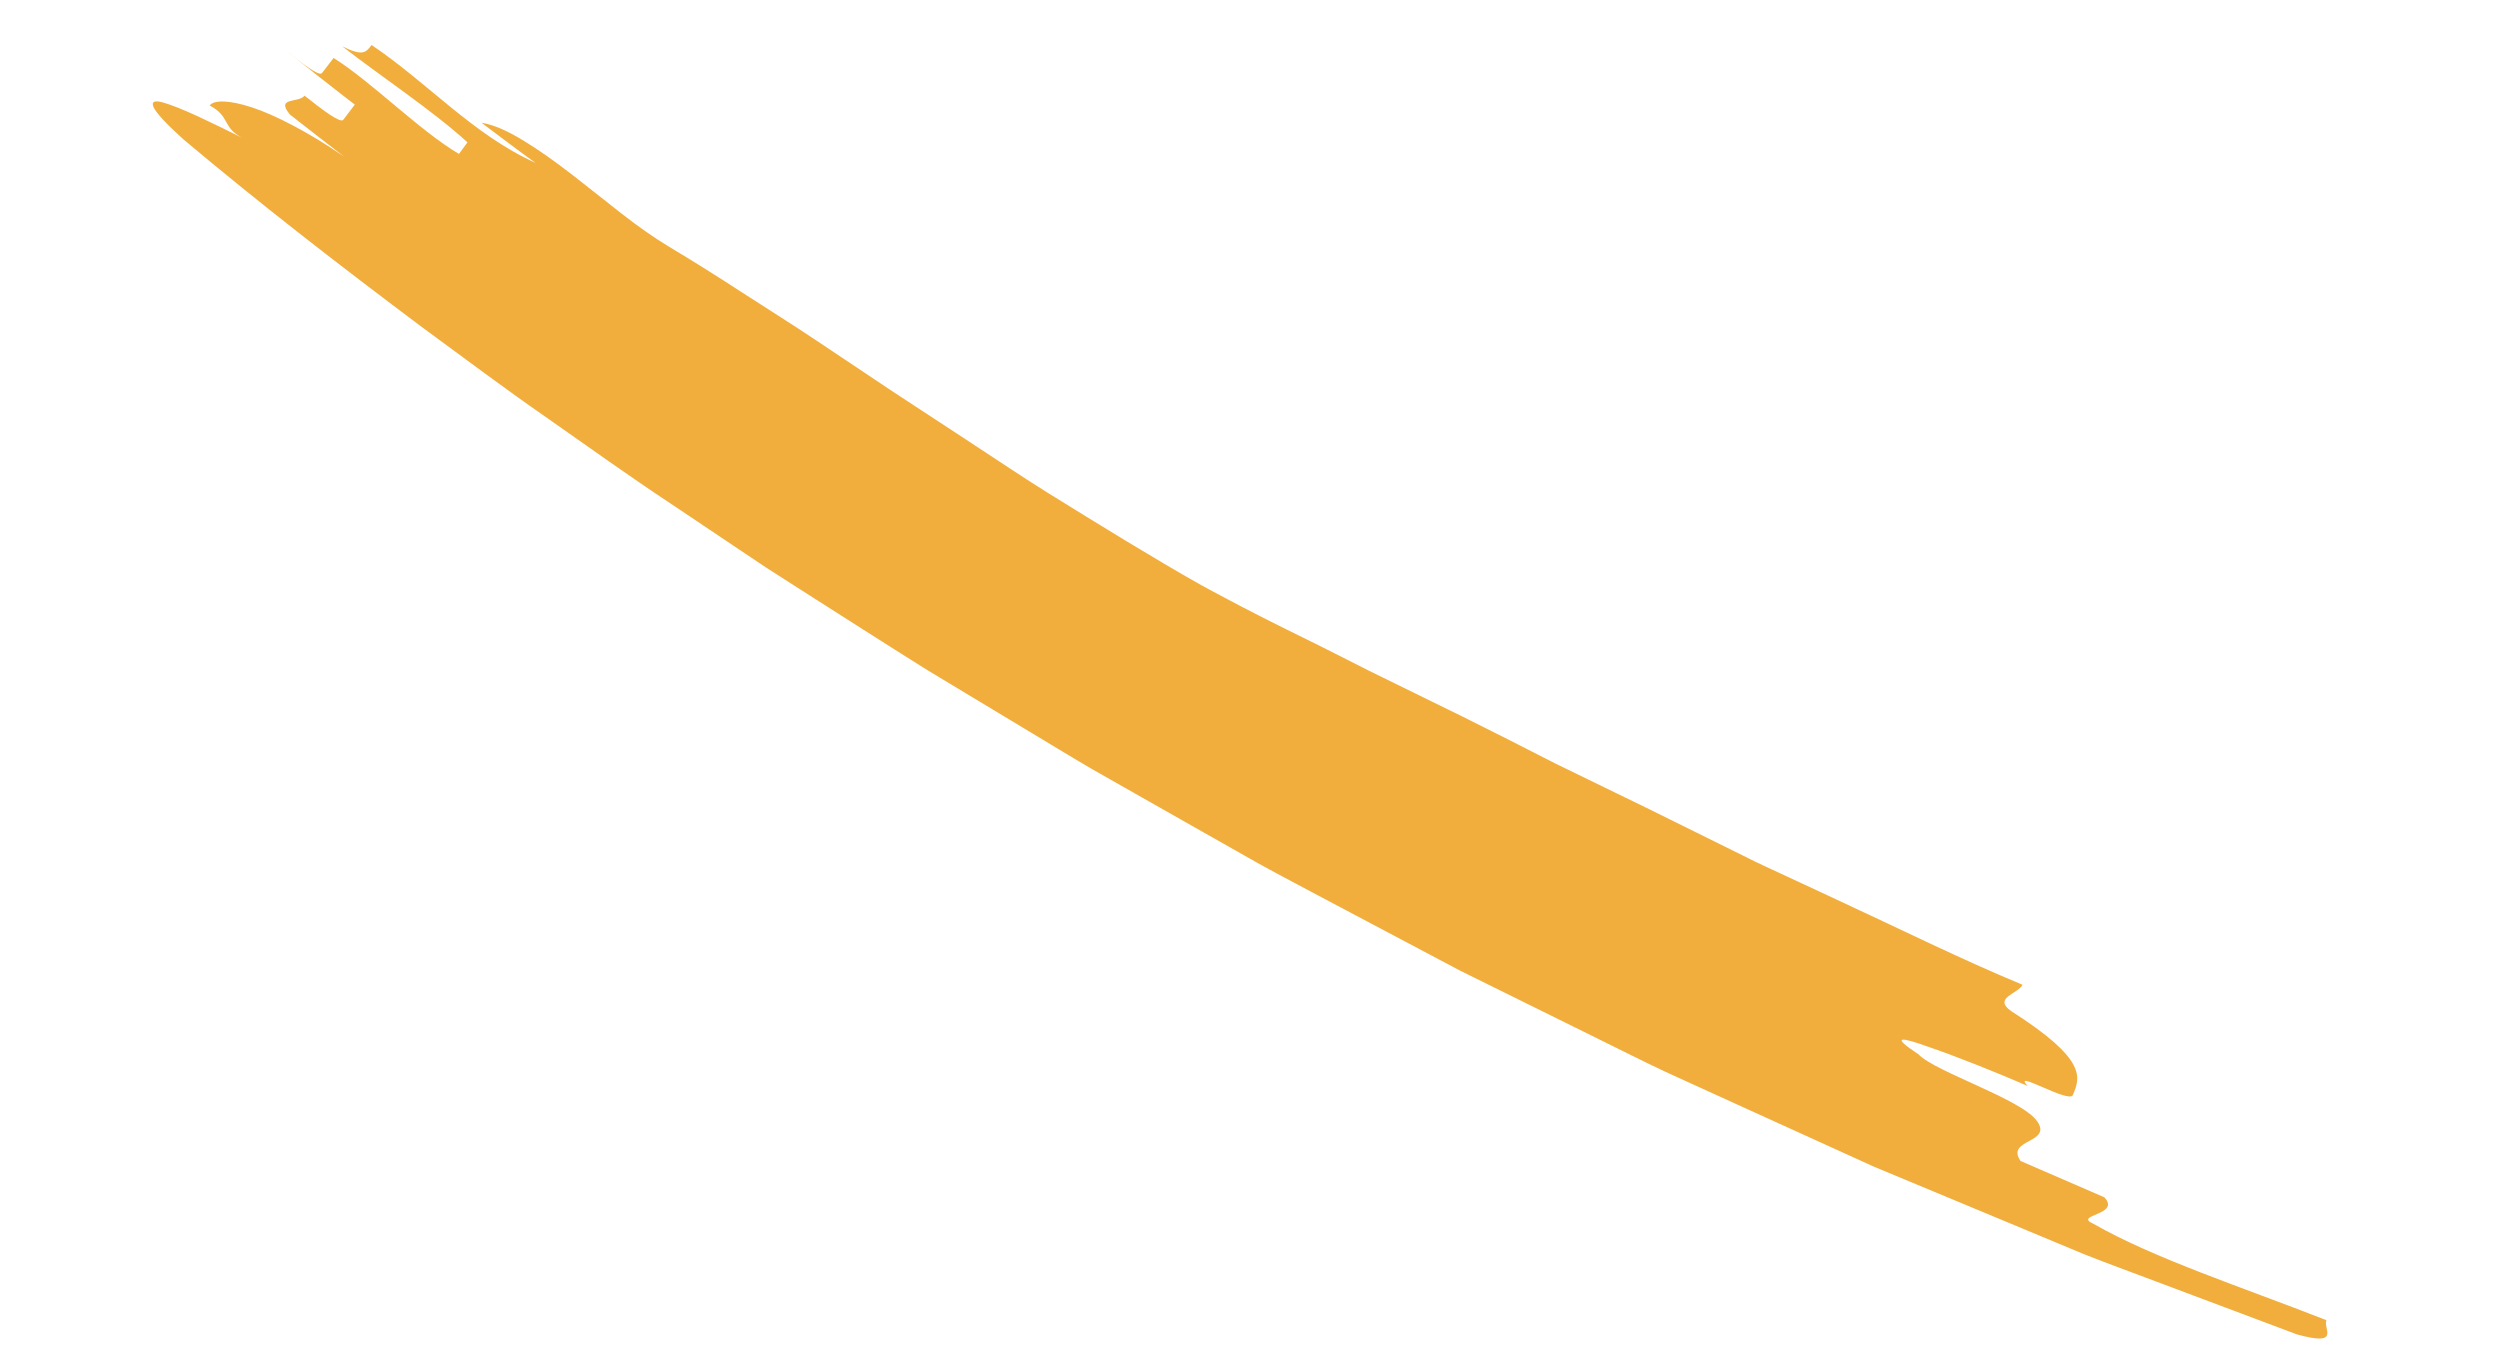 <svg xmlns="http://www.w3.org/2000/svg" width="209" height="113" viewBox="0 0 209 113" fill="none"><path d="M55.915 20.617C57.912 21.81 59.936 23.079 61.978 24.411C64.027 25.733 66.13 27.053 68.224 28.449C70.319 29.845 72.439 31.263 74.569 32.69C76.714 34.095 78.875 35.515 81.037 36.93C83.205 38.34 85.341 39.797 87.525 41.156C89.709 42.515 91.884 43.854 94.047 45.167C96.213 46.469 98.35 47.76 100.488 48.955C102.643 50.123 104.772 51.239 106.874 52.284C109.404 53.522 111.94 54.792 114.488 56.094C117.057 57.352 119.641 58.618 122.241 59.894C124.833 61.18 127.425 62.496 130.015 63.824C132.634 65.097 135.257 66.371 137.88 67.651C140.495 68.941 143.109 70.237 145.713 71.526C147.007 72.192 148.335 72.776 149.645 73.391C150.956 74.001 152.267 74.612 153.573 75.221C158.803 77.64 163.921 80.188 169.081 82.326C168.767 83.061 166.568 83.413 168.127 84.524C174.515 88.594 173.914 90.076 173.29 91.547C172.981 92.284 168.103 89.303 169.516 90.786C166.917 89.66 163.416 88.258 161.172 87.502C158.949 86.698 157.975 86.551 160.376 88.136C161.788 89.625 169.049 91.893 170.315 93.749C171.593 95.607 167.64 95.201 168.918 97.059C170.666 97.816 174.169 99.333 175.918 100.091C177.364 101.586 173.259 101.551 175.013 102.31C180.045 105.194 187.356 107.574 194.484 110.367C194.349 110.742 194.654 111.283 194.539 111.614C194.424 111.944 193.877 112.069 192.012 111.552C188.072 110.073 184.127 108.587 180.176 107.106C178.202 106.354 176.209 105.64 174.247 104.86C172.296 104.046 170.346 103.233 168.39 102.418C164.484 100.79 160.566 99.16 156.648 97.53C152.789 95.774 148.925 94.016 145.055 92.258L139.248 89.611C137.321 88.706 135.428 87.742 133.519 86.805C129.702 84.919 125.885 83.033 122.063 81.146C118.296 79.15 114.534 77.161 110.767 75.165C108.888 74.156 106.992 73.179 105.131 72.143L99.566 68.992L94.002 65.835L91.223 64.257C90.298 63.726 89.397 63.162 88.479 62.62C84.827 60.419 81.176 58.217 77.529 56.023C73.917 53.763 70.332 51.461 66.743 49.176L64.056 47.454L61.402 45.678L56.102 42.123C52.553 39.779 49.102 37.293 45.623 34.861C42.135 32.446 38.74 29.88 35.321 27.382C28.525 22.286 21.845 17.134 15.297 11.619C14.568 10.957 14.015 10.417 13.618 9.99C13.198 9.529 12.943 9.189 12.83 8.947C12.644 8.494 12.92 8.372 13.609 8.561C14.308 8.758 15.311 9.161 16.477 9.696C17.646 10.244 18.982 10.882 20.294 11.546C18.541 10.656 19.279 9.737 17.525 8.817C17.895 8.349 19.144 8.35 21.076 8.981C22.04 9.305 23.174 9.792 24.459 10.475C25.747 11.147 27.193 12.009 28.764 13.092C27.257 11.919 25.741 10.769 24.244 9.581C22.994 8.08 24.975 8.637 25.459 7.999C26.952 9.181 28.462 10.33 28.698 10.016C28.94 9.697 29.418 9.064 29.661 8.745C28.155 7.602 25.191 5.249 23.71 4.07C25.192 5.244 26.668 6.422 26.915 6.11C27.156 5.797 27.647 5.16 27.888 4.847C31.092 6.857 35.097 10.946 38.371 12.868L39.077 11.901C36.28 9.316 31.57 6.194 28.613 3.872C30.331 4.726 30.582 4.396 31.065 3.764C35.732 6.897 39.534 11.252 44.774 13.62C43.246 12.533 41.76 11.383 40.255 10.264C41.297 10.424 42.49 10.976 43.768 11.759C45.049 12.531 46.43 13.524 47.825 14.598C49.205 15.687 50.638 16.809 51.998 17.882C53.36 18.944 54.703 19.888 55.915 20.617Z" fill="#F1AE3D"></path></svg>
